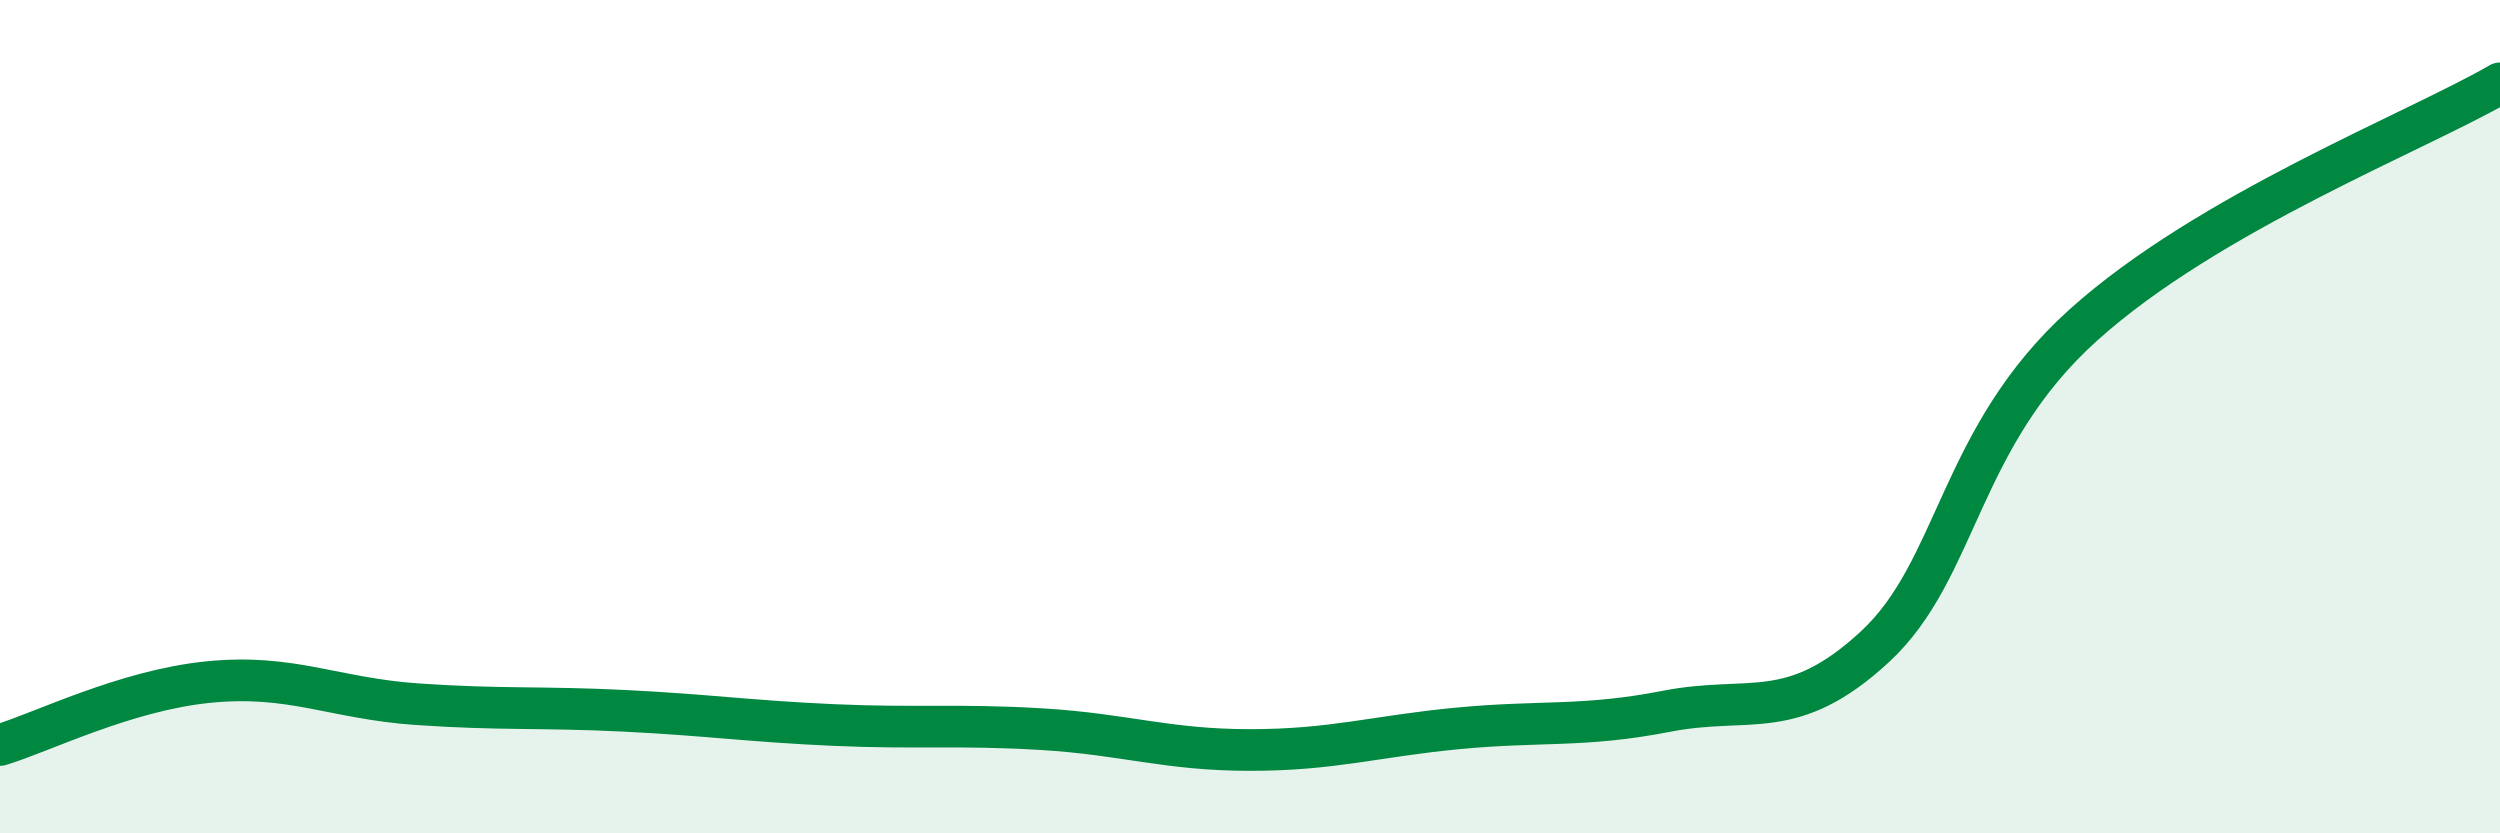 
    <svg width="60" height="20" viewBox="0 0 60 20" xmlns="http://www.w3.org/2000/svg">
      <path
        d="M 0,17.88 C 1,17.58 3,16.57 5,16.37 C 7,16.17 8,16.76 10,16.9 C 12,17.04 13,16.96 15,17.06 C 17,17.16 18,17.31 20,17.4 C 22,17.49 23,17.38 25,17.5 C 27,17.62 28,18 30,18 C 32,18 33,17.67 35,17.48 C 37,17.29 38,17.46 40,17.07 C 42,16.68 43,17.37 45,15.52 C 47,13.67 47,10.5 50,7.8 C 53,5.1 58,3.16 60,2L60 20L0 20Z"
        fill="#008740"
        opacity="0.1"
        stroke-linecap="round"
        stroke-linejoin="round"
      />
      <path
        d="M 0,17.88 C 1,17.58 3,16.57 5,16.37 C 7,16.17 8,16.76 10,16.9 C 12,17.04 13,16.96 15,17.06 C 17,17.16 18,17.31 20,17.4 C 22,17.49 23,17.38 25,17.5 C 27,17.62 28,18 30,18 C 32,18 33,17.67 35,17.48 C 37,17.29 38,17.46 40,17.07 C 42,16.68 43,17.37 45,15.52 C 47,13.67 47,10.5 50,7.8 C 53,5.1 58,3.16 60,2"
        stroke="#008740"
        stroke-width="1"
        fill="none"
        stroke-linecap="round"
        stroke-linejoin="round"
      />
    </svg>
  